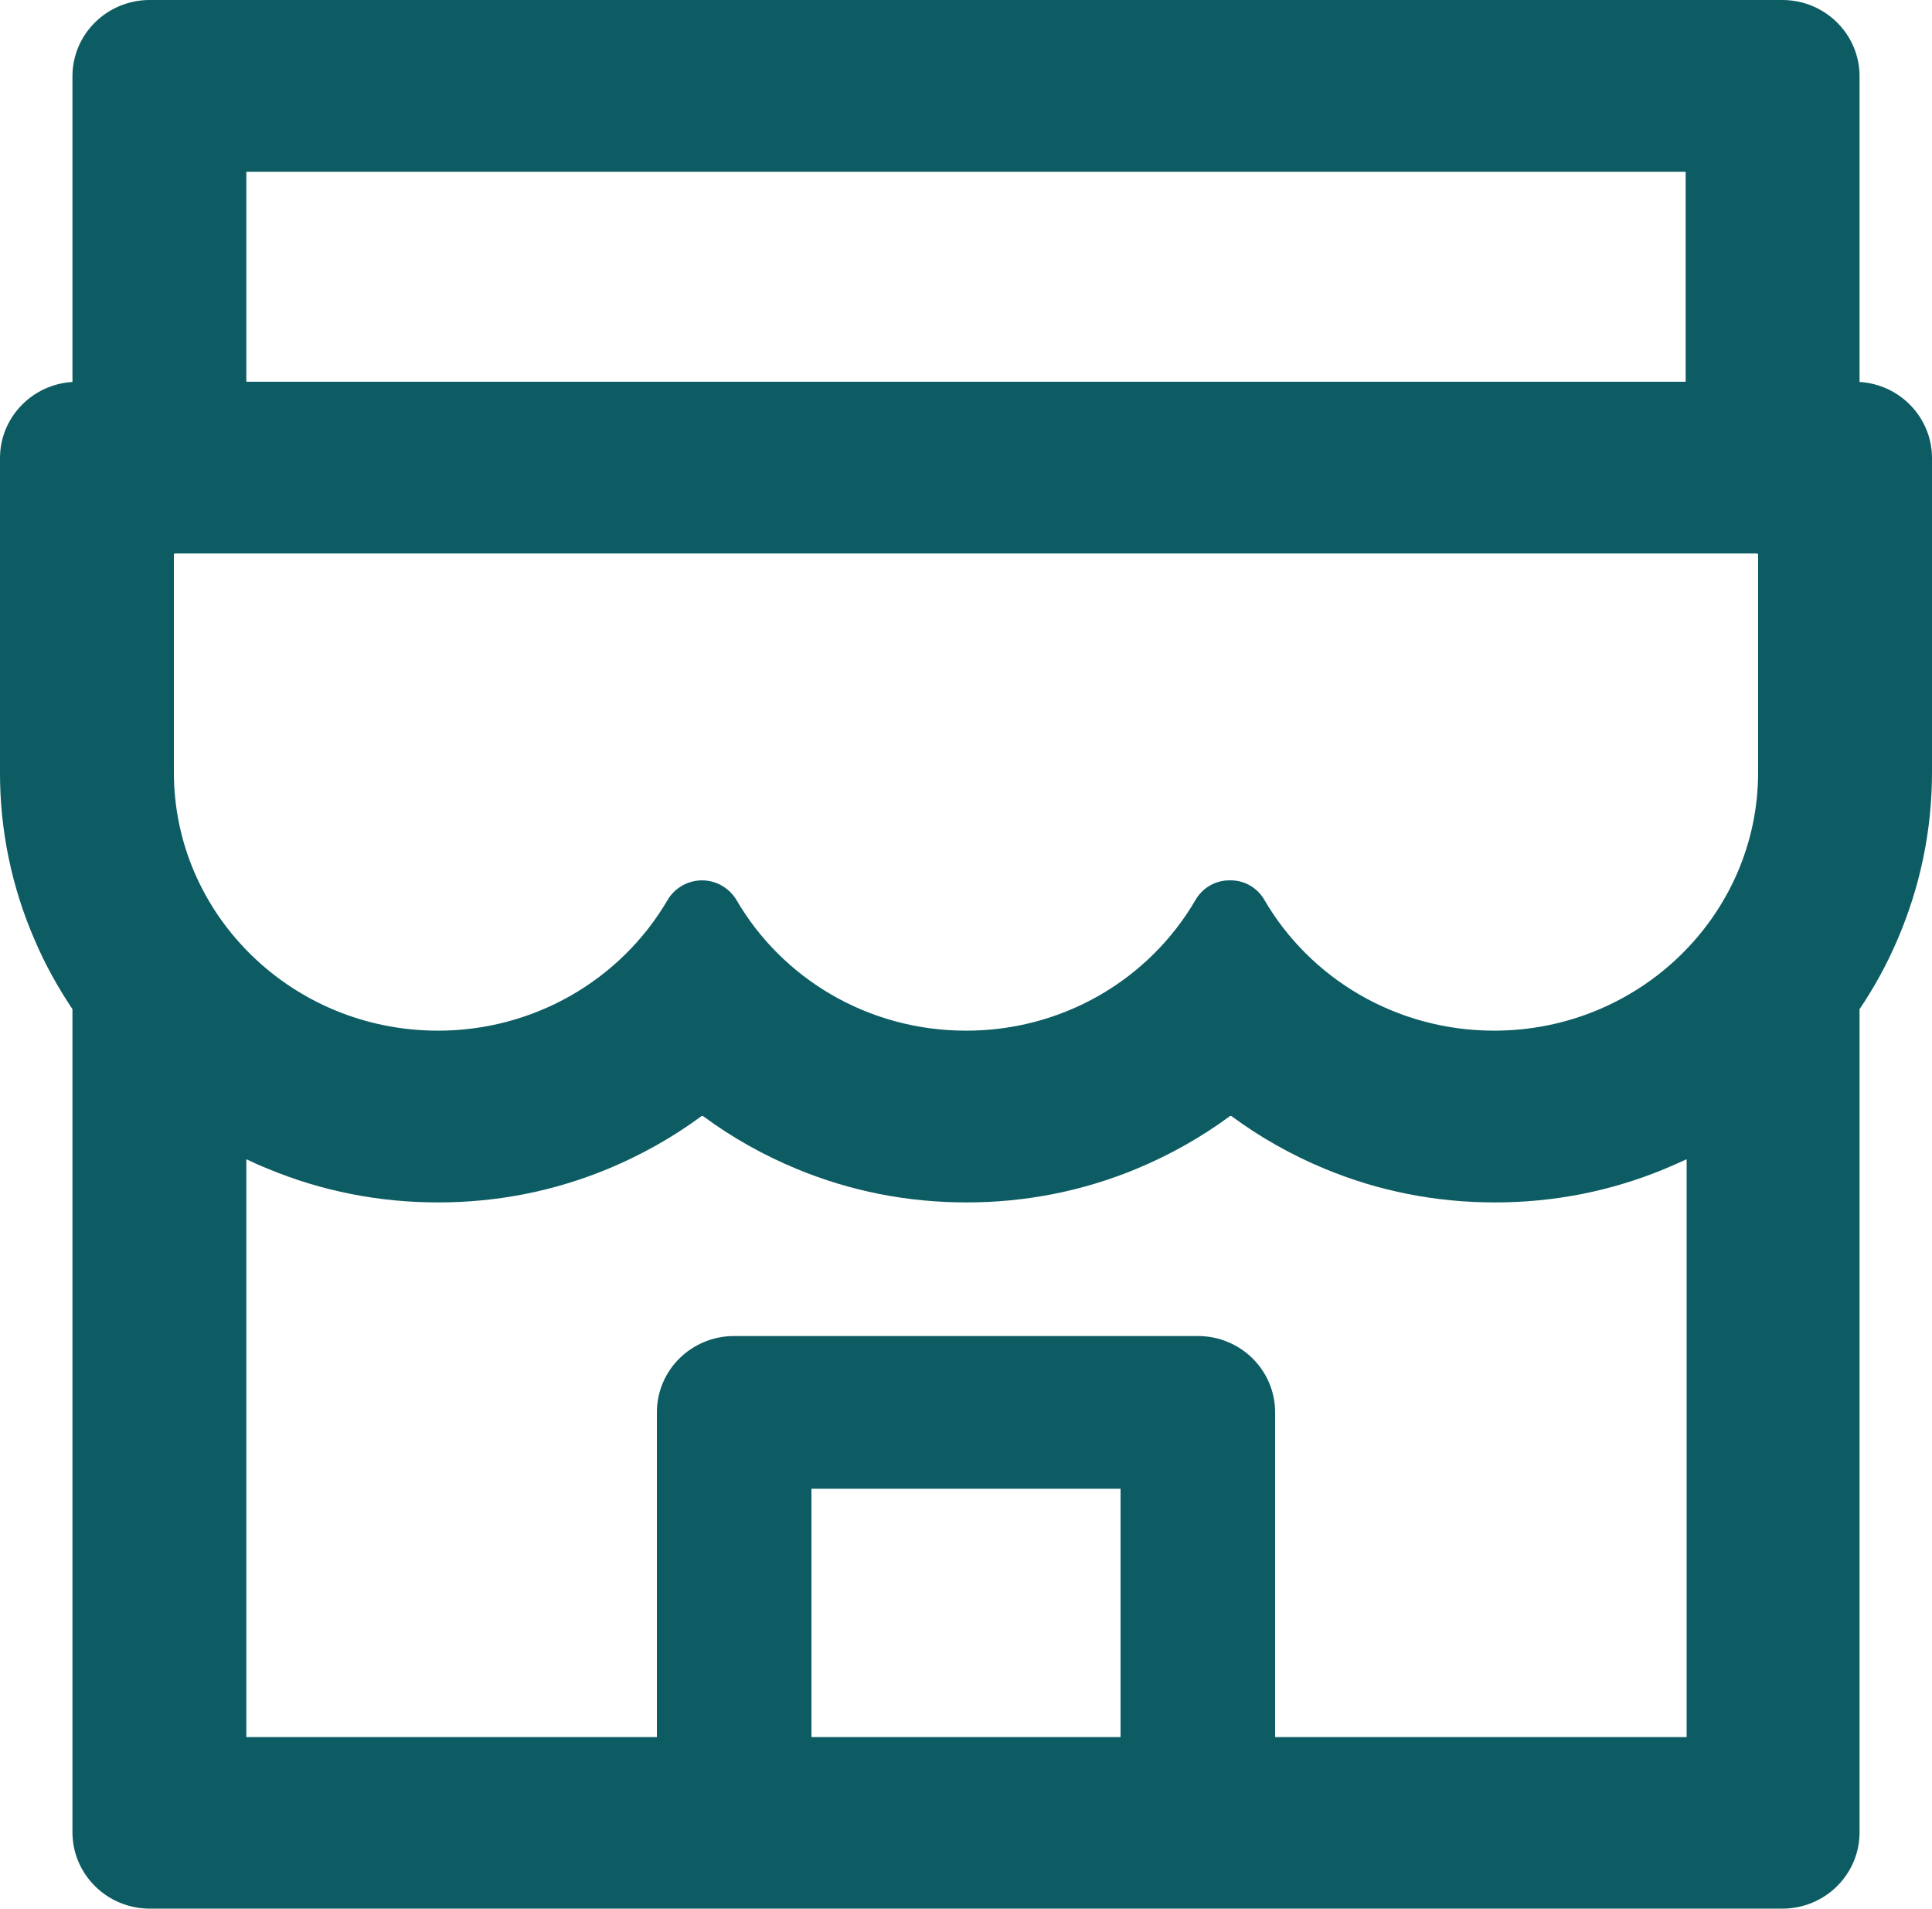 <svg width="48" height="47.415" viewBox="0 0 48 47.415" fill="none" xmlns="http://www.w3.org/2000/svg" xmlns:xlink="http://www.w3.org/1999/xlink">
	<desc>
			Created with Pixso.
	</desc>
	<defs/>
	<path id="Vector" d="M46.2 9.489L46.2 1.896C46.2 0.848 45.342 0 44.28 0L3.72 0C2.658 0 1.8 0.848 1.8 1.896L1.8 9.489C0.798 9.548 0 10.372 0 11.379L0 19.185C-0.004 20.62 0.29 22.04 0.864 23.357C1.122 23.962 1.44 24.531 1.8 25.07L1.8 45.518C1.8 46.561 2.658 47.415 3.72 47.415L44.28 47.415C45.342 47.415 46.2 46.567 46.2 45.518L46.2 25.07C46.565 24.53 46.879 23.956 47.136 23.357C47.706 22.036 48 20.631 48 19.185L48 11.379C48 10.372 47.202 9.548 46.2 9.489ZM6.12 4.267L41.88 4.267L41.88 9.483L6.12 9.483L6.12 4.267ZM27.84 43.153L20.16 43.153L20.16 36.983L27.84 36.983L27.84 43.153ZM41.904 43.153L31.68 43.153L31.68 35.087C31.68 34.038 30.822 33.19 29.76 33.19L18.24 33.19C17.178 33.19 16.32 34.038 16.32 35.087L16.32 43.153L6.12 43.153L6.12 28.798C6.294 28.881 6.474 28.964 6.66 29.036C7.998 29.593 9.42 29.871 10.884 29.871C12.348 29.871 13.764 29.593 15.108 29.036C15.935 28.692 16.716 28.253 17.43 27.726C17.442 27.72 17.454 27.72 17.466 27.726C18.183 28.255 18.962 28.695 19.788 29.036C21.126 29.593 22.548 29.871 24.012 29.871C25.476 29.871 26.892 29.593 28.236 29.036C29.064 28.692 29.844 28.253 30.558 27.726C30.57 27.72 30.582 27.72 30.594 27.726C31.311 28.255 32.09 28.695 32.916 29.036C34.254 29.593 35.676 29.871 37.14 29.871C38.605 29.871 40.02 29.593 41.364 29.036C41.544 28.959 41.724 28.881 41.904 28.798L41.904 43.153ZM43.68 19.185C43.68 22.73 40.74 25.604 37.122 25.604C34.674 25.604 32.538 24.294 31.41 22.35C31.236 22.054 30.924 21.87 30.576 21.87L30.54 21.87C30.198 21.87 29.88 22.054 29.706 22.35C29.13 23.342 28.299 24.165 27.297 24.737C26.295 25.308 25.157 25.607 24 25.604C21.558 25.604 19.428 24.3 18.3 22.362C18.12 22.06 17.796 21.87 17.442 21.87C17.088 21.87 16.758 22.06 16.584 22.362C16.005 23.35 15.173 24.169 14.171 24.739C13.169 25.308 12.033 25.606 10.878 25.604C7.26 25.604 4.32 22.73 4.32 19.185L4.32 13.78C4.32 13.762 4.332 13.75 4.35 13.75L43.65 13.75C43.668 13.75 43.68 13.762 43.68 13.78L43.68 19.185Z" fill="#0D5C63" fill-opacity="1" fill-rule="nonzero"/>
</svg>
